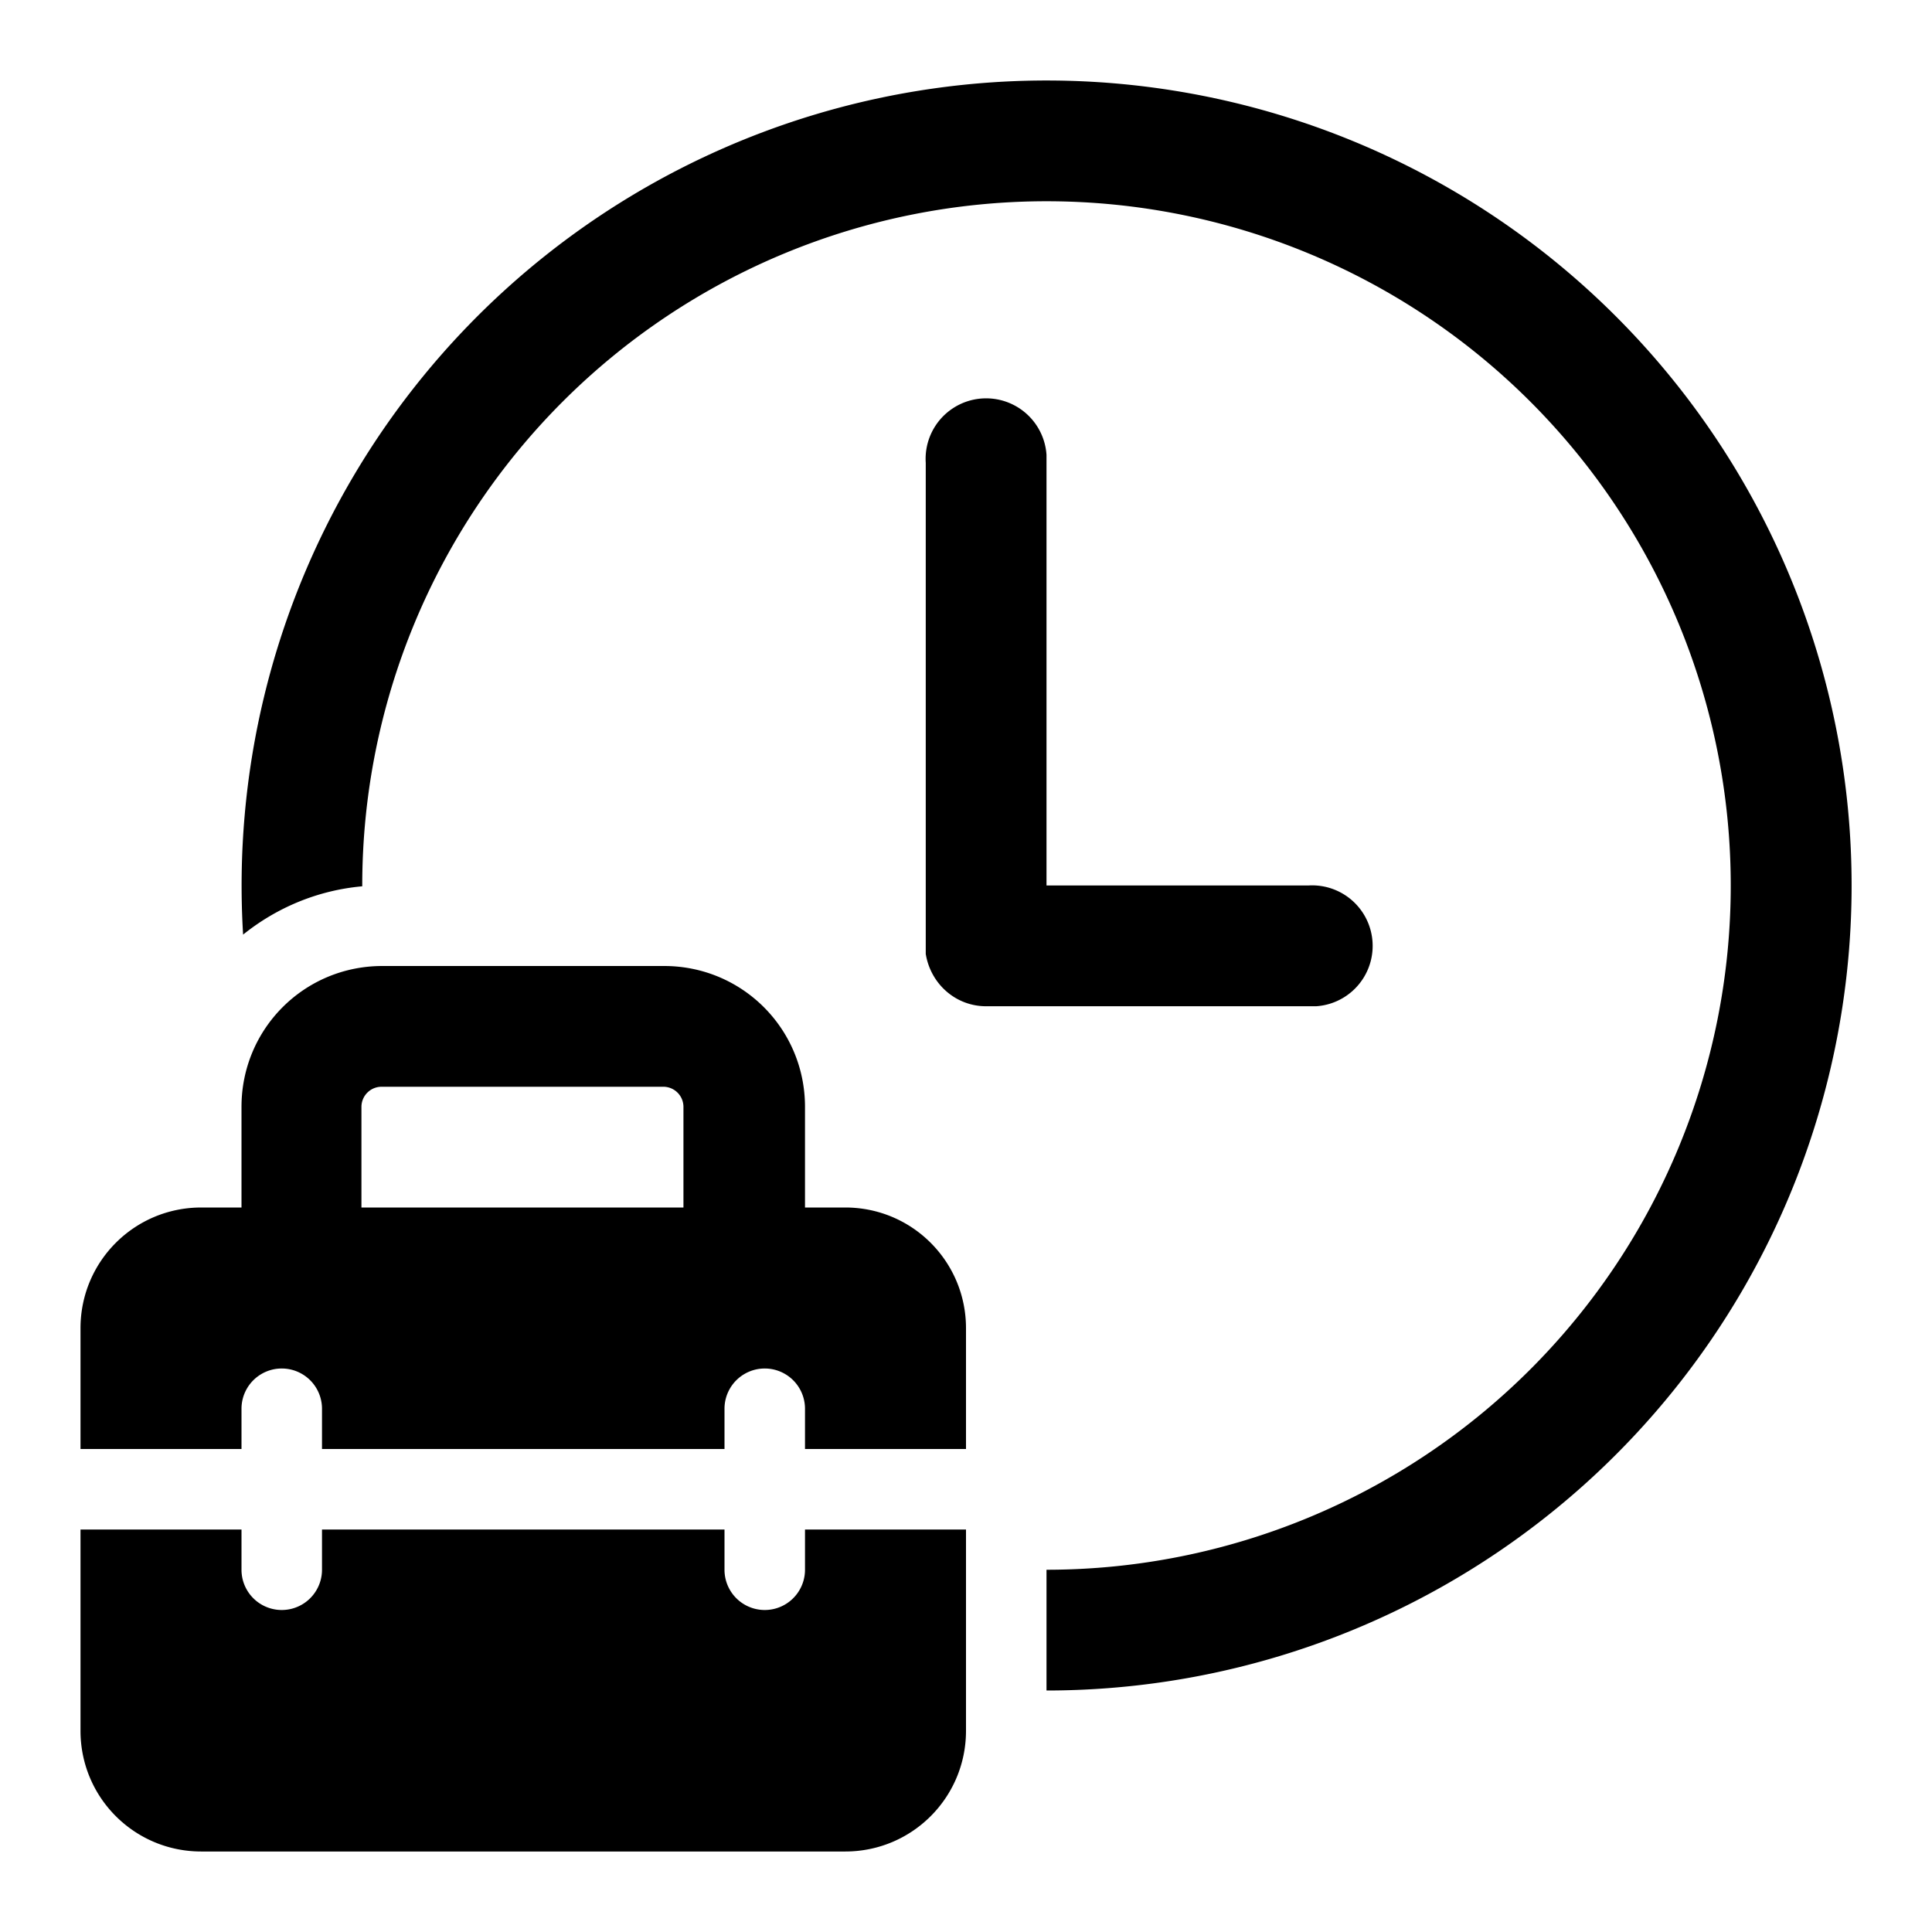 <svg width="24" height="24" viewBox="0 0 24 24" xmlns="http://www.w3.org/2000/svg"><path d="M4.5 11a8.5 8.5 0 1 1 8.5 8.5V21a10 10 0 1 0-9.98-9.39c.41-.33.92-.55 1.48-.6V11ZM13 5.65a.75.75 0 0 0-1.5.1v6.1c.06.37.37.65.75.65h4.1a.75.75 0 0 0-.1-1.5H13V5.65ZM8.24 13.5h-3.5a.25.25 0 0 0-.25.25V15h4v-1.25a.25.25 0 0 0-.25-.25ZM3 15v-1.25c0-.97.78-1.75 1.75-1.75h3.5c.97 0 1.75.78 1.75 1.75V15h.5c.83 0 1.5.67 1.5 1.5V18h-2v-.5a.5.5 0 0 0-1 0v.5H4v-.5a.5.5 0 0 0-1 0v.5H1v-1.5c0-.83.67-1.5 1.5-1.5H3Zm6 4.5V19H4v.5a.5.5 0 0 1-1 0V19H1v2.5c0 .83.67 1.5 1.5 1.5h8c.83 0 1.5-.67 1.5-1.5V19h-2v.5a.5.5 0 0 1-1 0Z"/></svg>